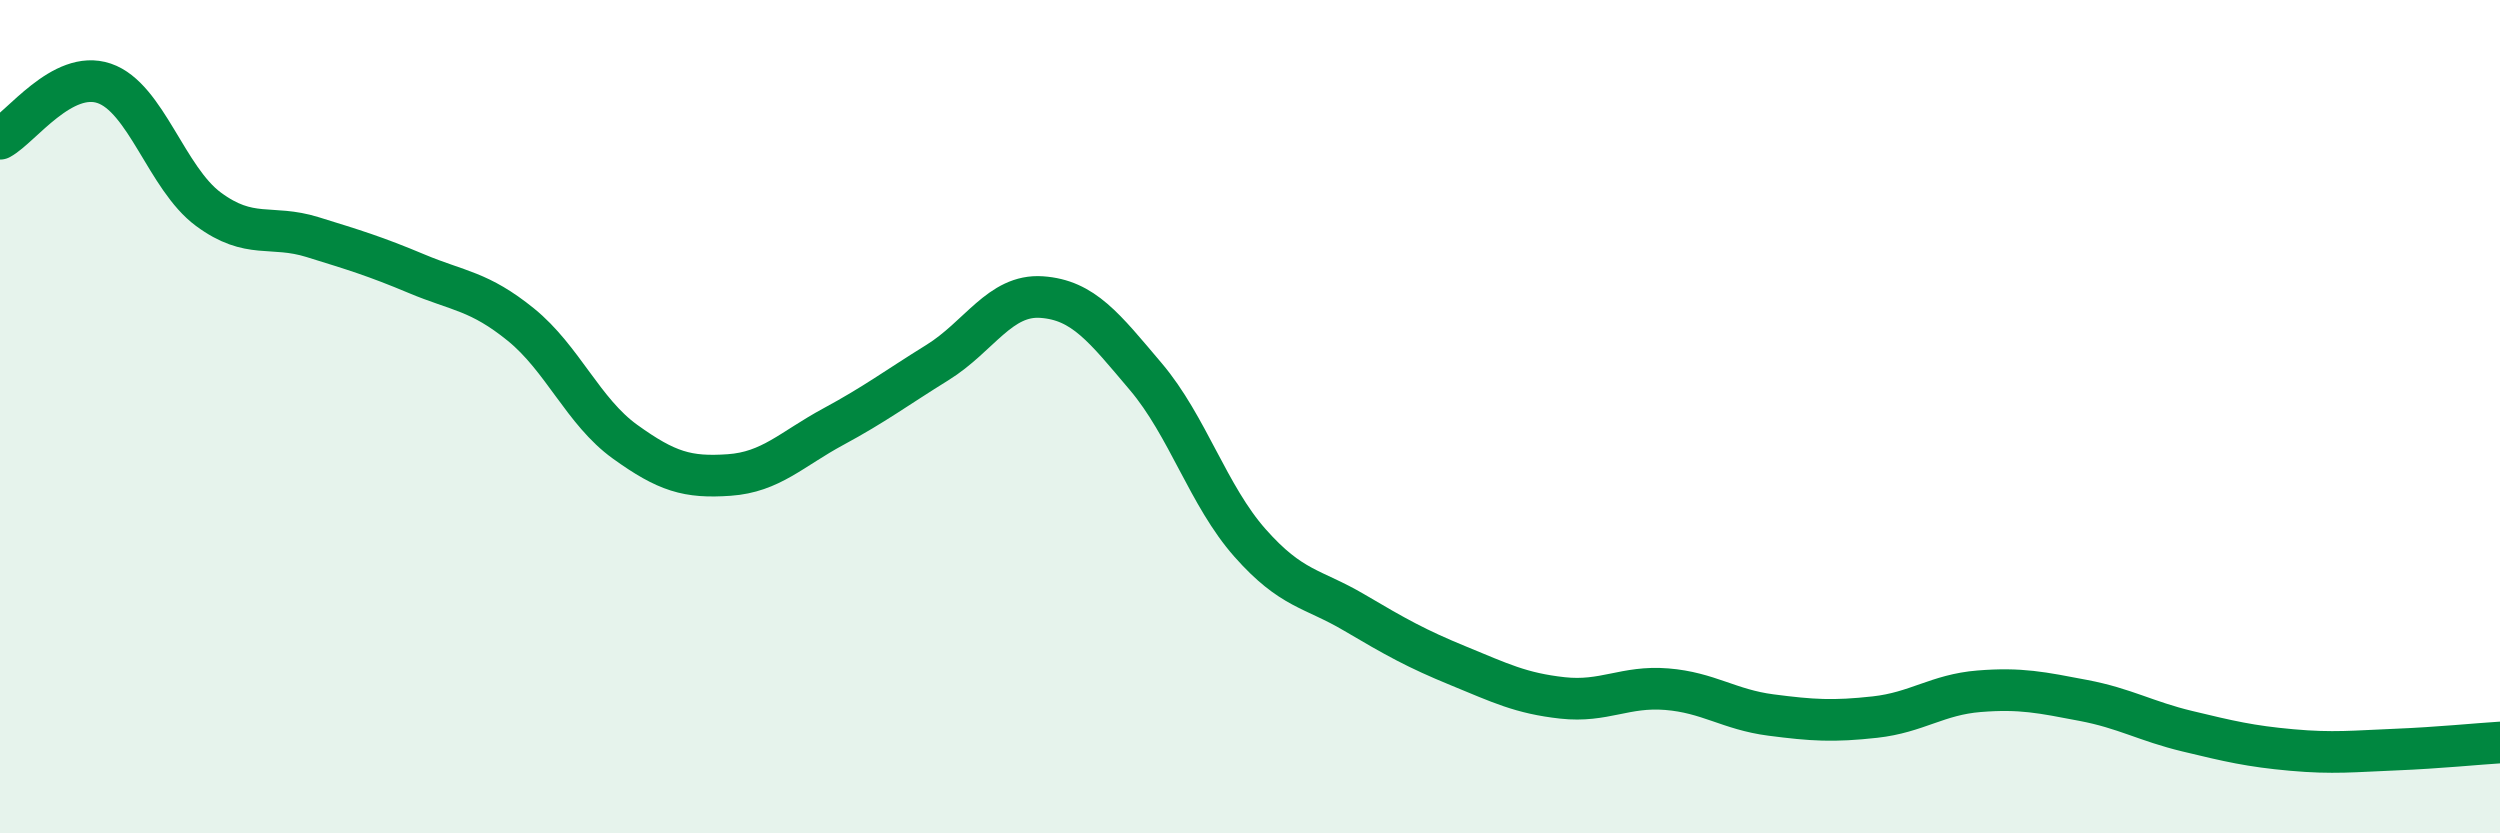 
    <svg width="60" height="20" viewBox="0 0 60 20" xmlns="http://www.w3.org/2000/svg">
      <path
        d="M 0,3.33 C 0.5,3.06 1.5,1.66 2.5,2 C 3.5,2.34 4,4.28 5,5.02 C 6,5.76 6.5,5.38 7.5,5.69 C 8.5,6 9,6.15 10,6.57 C 11,6.99 11.5,6.98 12.5,7.79 C 13.5,8.6 14,9.88 15,10.6 C 16,11.32 16.5,11.47 17.5,11.4 C 18.5,11.33 19,10.78 20,10.24 C 21,9.7 21.5,9.32 22.5,8.7 C 23.5,8.08 24,7.06 25,7.13 C 26,7.2 26.5,7.86 27.5,9.04 C 28.5,10.22 29,11.9 30,13.03 C 31,14.16 31.5,14.11 32.5,14.7 C 33.5,15.29 34,15.57 35,15.98 C 36,16.39 36.5,16.64 37.5,16.75 C 38.5,16.86 39,16.46 40,16.54 C 41,16.62 41.5,17.03 42.5,17.16 C 43.5,17.29 44,17.32 45,17.21 C 46,17.1 46.5,16.67 47.5,16.59 C 48.5,16.51 49,16.62 50,16.81 C 51,17 51.5,17.31 52.5,17.55 C 53.5,17.79 54,17.91 55,18 C 56,18.09 56.5,18.03 57.5,17.99 C 58.5,17.95 59.5,17.85 60,17.82L60 20L0 20Z"
        fill="#008740"
        opacity="0.1"
        stroke-linecap="round"
        stroke-linejoin="round"
      />
      <path
        d="M 0,3.33 C 0.5,3.06 1.5,1.66 2.5,2 C 3.5,2.34 4,4.28 5,5.02 C 6,5.76 6.5,5.38 7.5,5.69 C 8.5,6 9,6.15 10,6.57 C 11,6.99 11.5,6.98 12.5,7.79 C 13.5,8.6 14,9.88 15,10.6 C 16,11.32 16.5,11.47 17.5,11.4 C 18.5,11.33 19,10.78 20,10.24 C 21,9.7 21.5,9.32 22.5,8.7 C 23.5,8.08 24,7.06 25,7.13 C 26,7.2 26.5,7.86 27.5,9.04 C 28.5,10.22 29,11.9 30,13.03 C 31,14.16 31.5,14.11 32.5,14.7 C 33.5,15.29 34,15.57 35,15.98 C 36,16.39 36.5,16.64 37.5,16.75 C 38.5,16.86 39,16.46 40,16.54 C 41,16.62 41.5,17.03 42.5,17.16 C 43.5,17.29 44,17.32 45,17.21 C 46,17.1 46.5,16.67 47.5,16.59 C 48.5,16.51 49,16.62 50,16.81 C 51,17 51.5,17.31 52.5,17.55 C 53.5,17.79 54,17.91 55,18 C 56,18.09 56.5,18.03 57.5,17.99 C 58.5,17.95 59.5,17.85 60,17.82"
        stroke="#008740"
        stroke-width="1"
        fill="none"
        stroke-linecap="round"
        stroke-linejoin="round"
      />
    </svg>
  